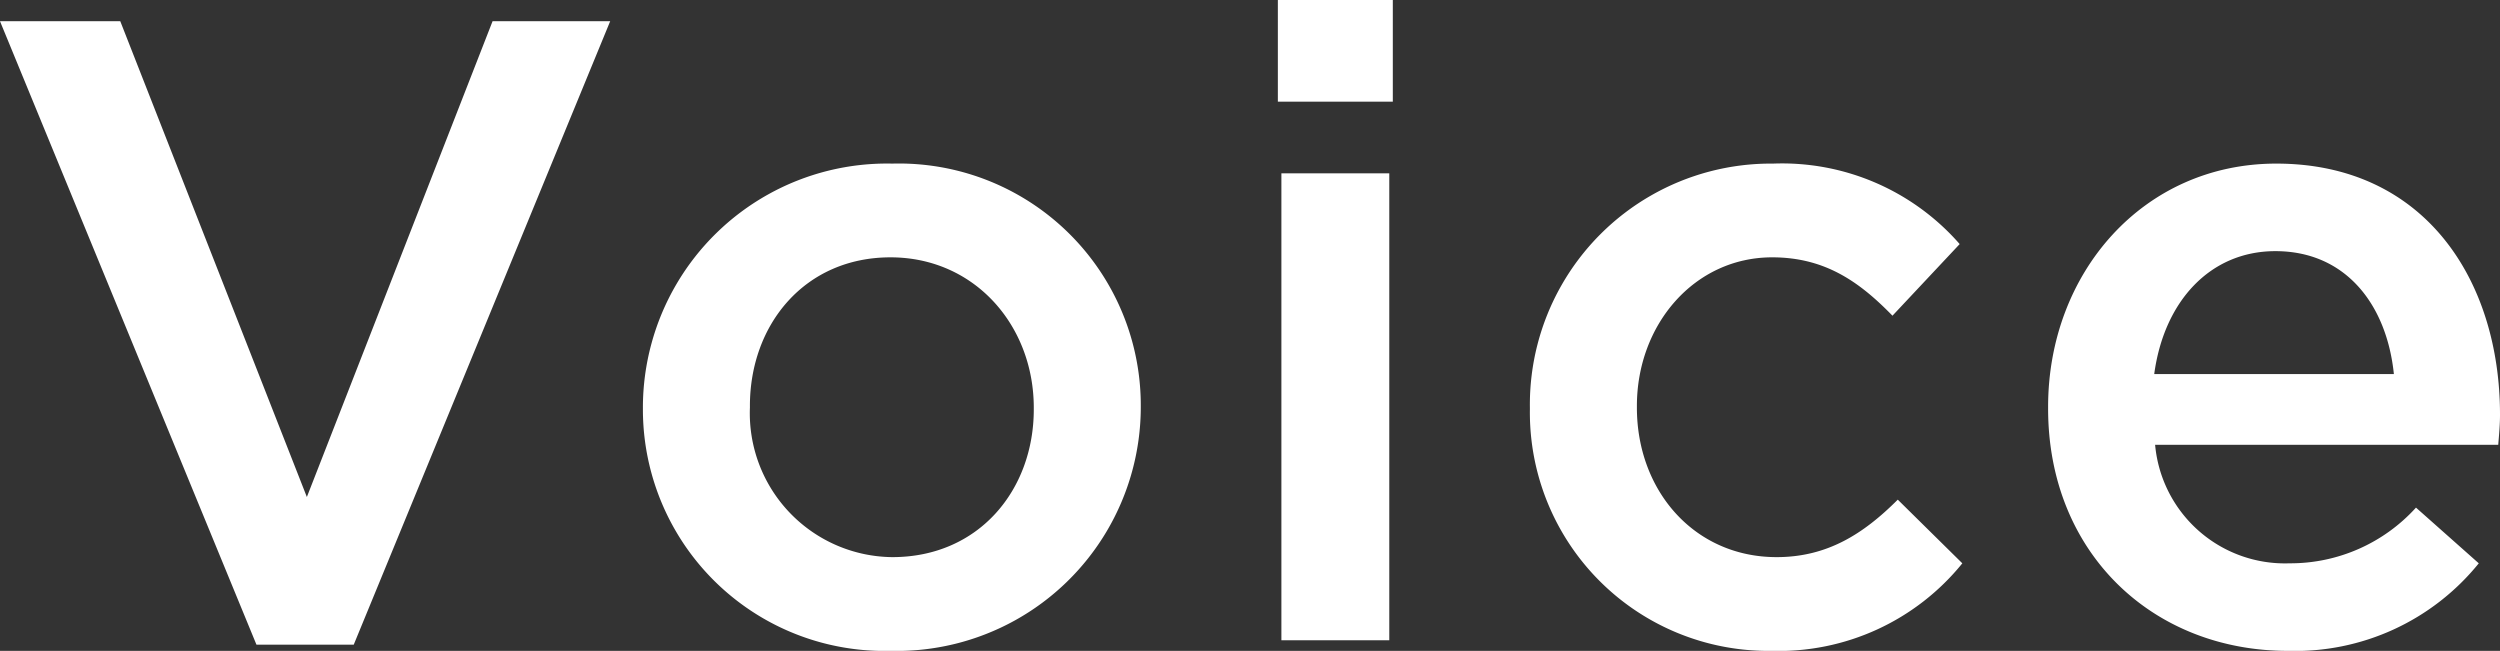 <svg xmlns="http://www.w3.org/2000/svg" width="141.35" height="36.8" viewBox="0 0 141.35 36.8">
  <rect x="0" y="0" width="141.35" height="36.8" fill="#333333" stroke="none"/>
  <path id="Path_1176" data-name="Path 1176" d="M16,.25h5.5L36-35H29.35L18.85-8.1,8.3-35H1.5ZM51.85.6A13.8,13.8,0,0,0,66-13.15v-.1a13.676,13.676,0,0,0-14.05-13.7,13.8,13.8,0,0,0-14.1,13.8v.1A13.654,13.654,0,0,0,51.85.6Zm.1-5.3a8.137,8.137,0,0,1-8.05-8.45v-.1c0-4.6,3.1-8.4,7.95-8.4,4.75,0,8.1,3.85,8.1,8.5v.1C59.95-8.5,56.85-4.7,51.95-4.7Zm21.8-25.75h6.5V-36.2h-6.5ZM73.95,0h6.1V-26.4h-6.1Zm27.7.6a13.357,13.357,0,0,0,10.8-4.95l-3.65-3.6c-1.95,1.95-4,3.25-6.85,3.25-4.65,0-7.9-3.75-7.9-8.45v-.1c0-4.6,3.25-8.4,7.65-8.4,3,0,4.95,1.4,6.8,3.3l3.8-4.05a13.334,13.334,0,0,0-10.55-4.55A13.626,13.626,0,0,0,88-13.15v.1A13.478,13.478,0,0,0,101.65.6Zm29.2,0a13.353,13.353,0,0,0,10.8-4.95L138.1-7.5a9.587,9.587,0,0,1-7.15,3.15,7.37,7.37,0,0,1-7.6-6.7h19.4c.05-.6.1-1.15.1-1.7,0-7.6-4.25-14.2-12.65-14.2-7.55,0-12.9,6.2-12.9,13.75v.1C117.3-4.95,123.2.6,130.85.6ZM123.3-15.05c.55-4.1,3.15-6.95,6.85-6.95,4,0,6.3,3.05,6.7,6.95Z" transform="translate(-1.5 36.2)" fill="#fff"/>
</svg>
